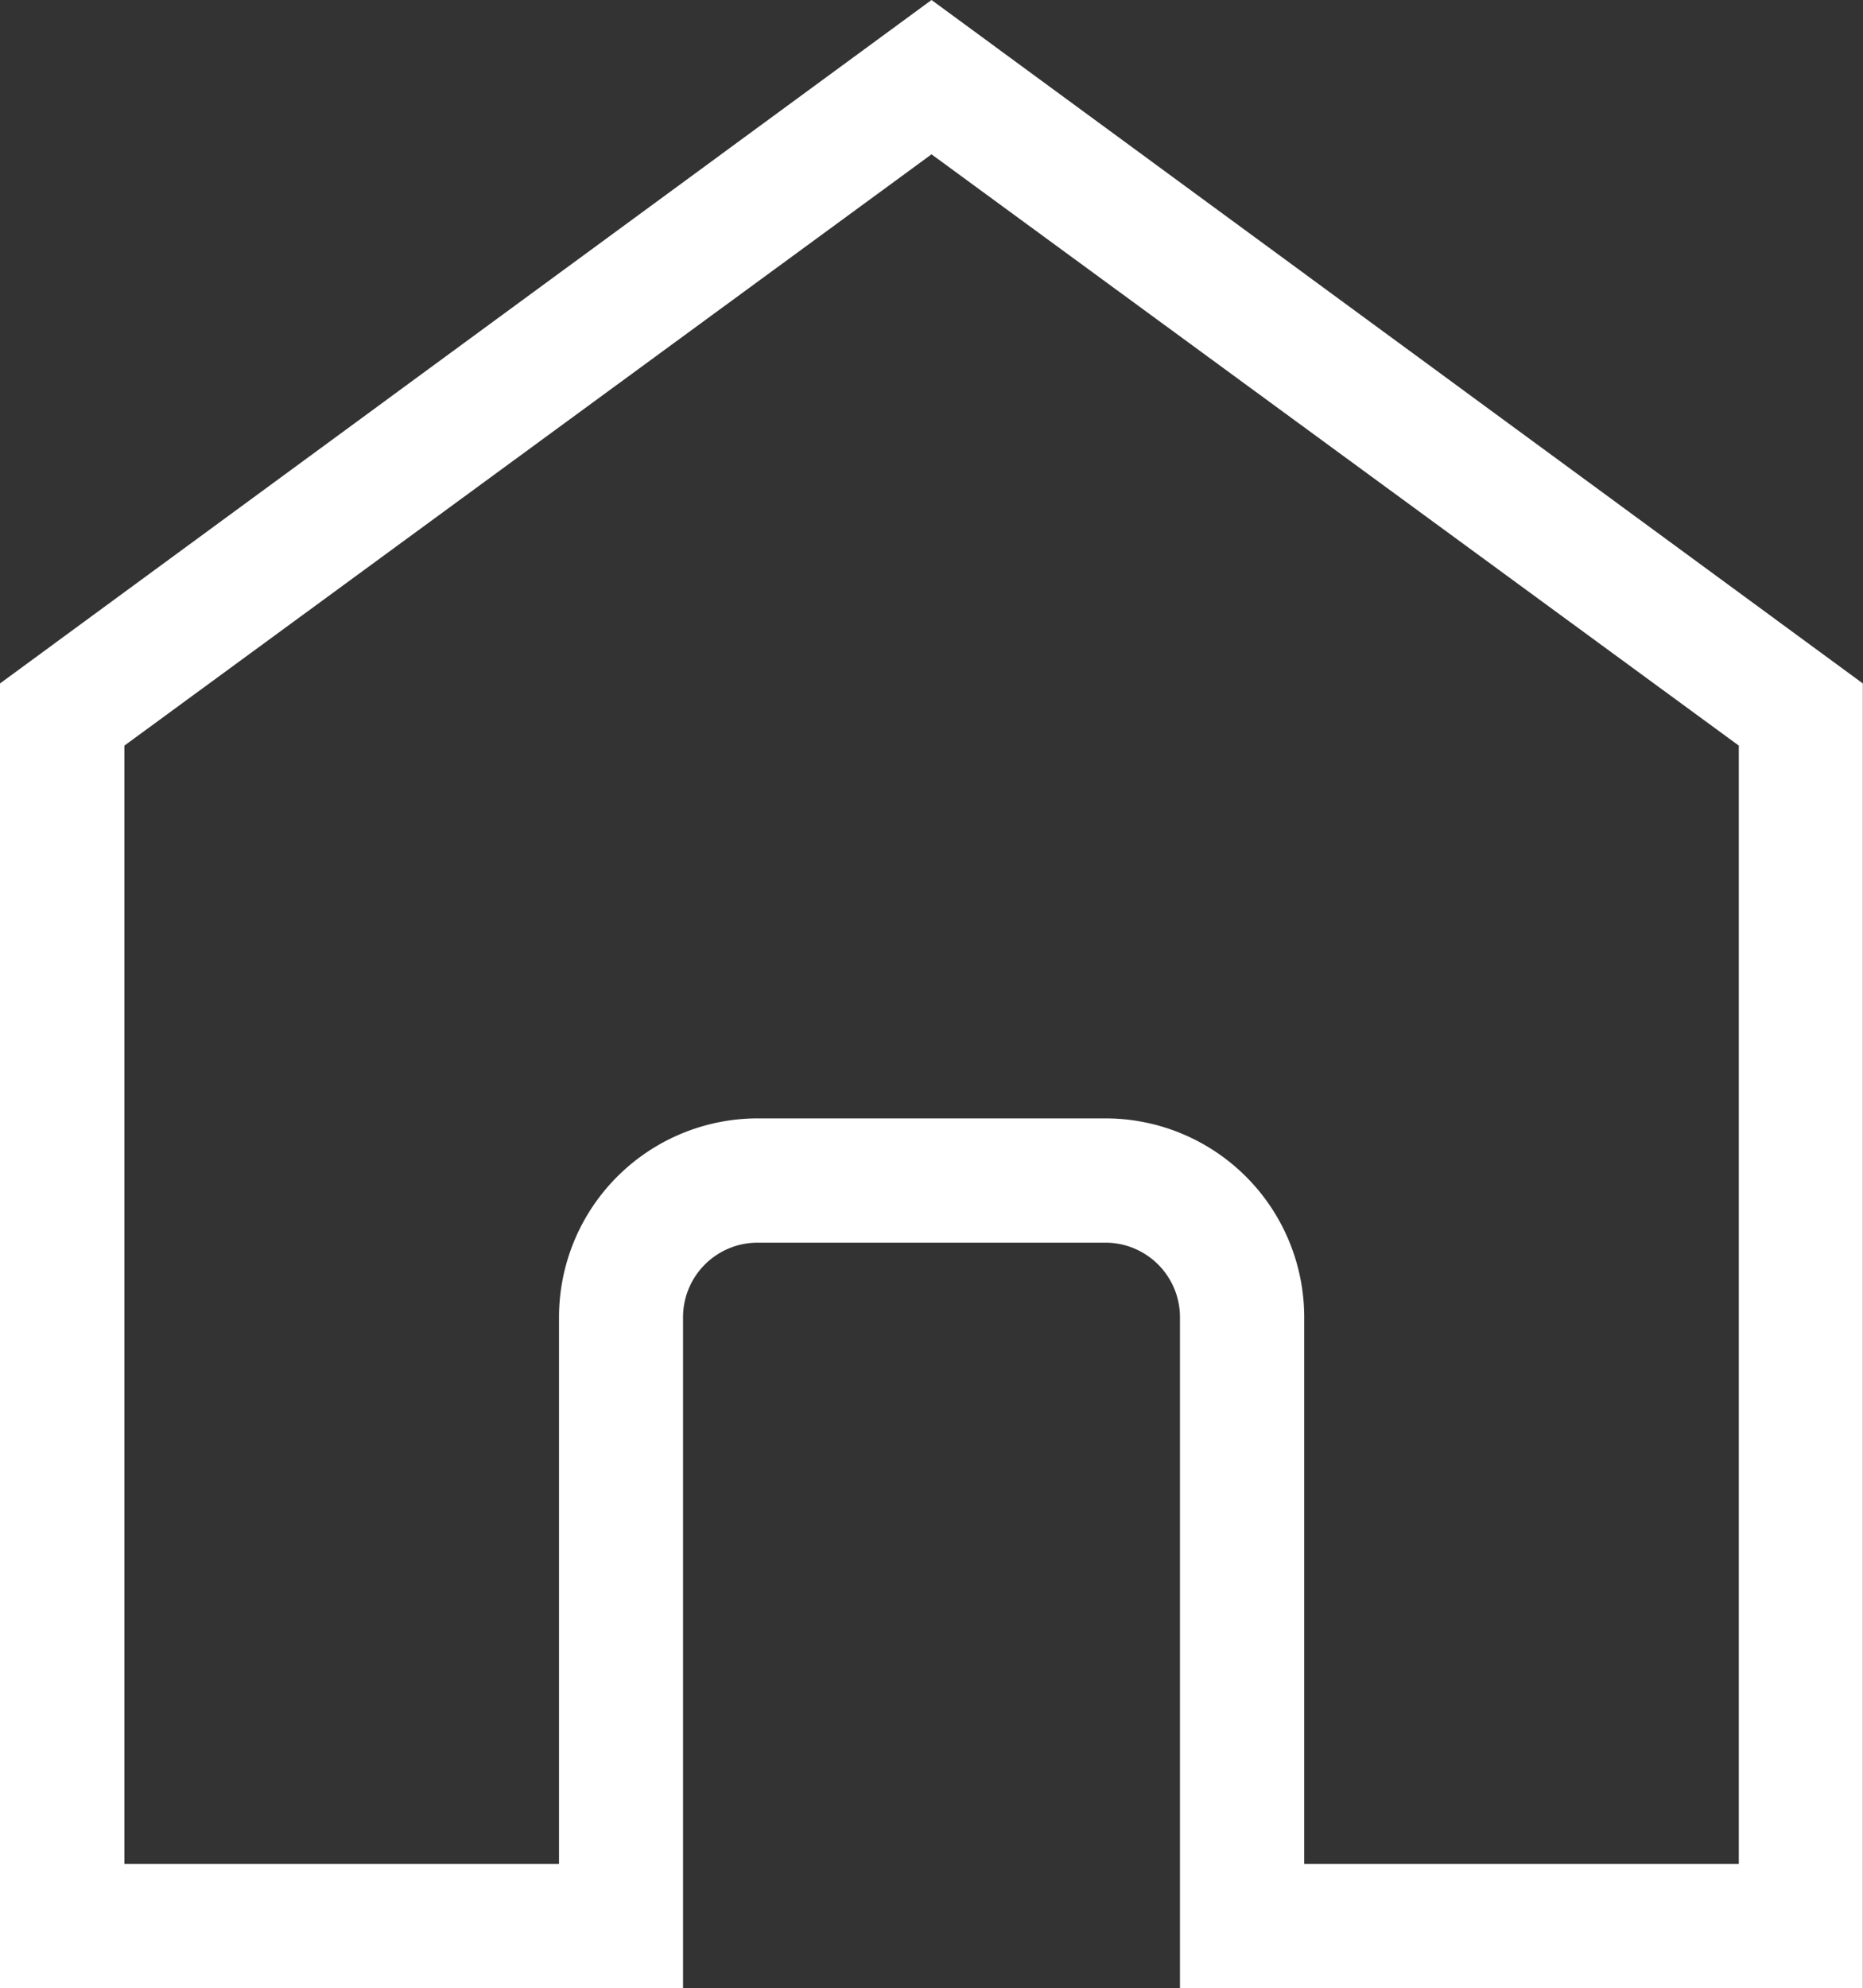 <svg xmlns="http://www.w3.org/2000/svg" width="34.293" height="36.589" viewBox="0 0 34.293 36.589"><rect x="0" y="0" width="34.293" height="36.589" fill="#333333" stroke="none"/><defs><style>.a{fill:none;}.b{fill:#fff;}</style></defs><g transform="translate(-12.51 -10)"><path class="a" d="M29.168,33.951h6.4A3.659,3.659,0,0,1,39.23,37.61V47.672h8V27.091L32.37,16.21,17.51,27.091V47.672h8V37.61A3.659,3.659,0,0,1,29.168,33.951Z" transform="translate(-2.713 -3.37)"></path><path class="b" d="M29.657,10,12.51,22.577V46.589H25.083V34.24a1.372,1.372,0,0,1,1.372-1.372h6.4A1.372,1.372,0,0,1,34.23,34.24V46.589H46.8V22.577Zm14.86,34.3h-8V34.24a3.659,3.659,0,0,0-3.659-3.659h-6.4A3.659,3.659,0,0,0,22.8,34.24V44.3h-8V23.721L29.657,12.84l14.86,10.881Z" transform="translate(0 0)"></path></g></svg>
